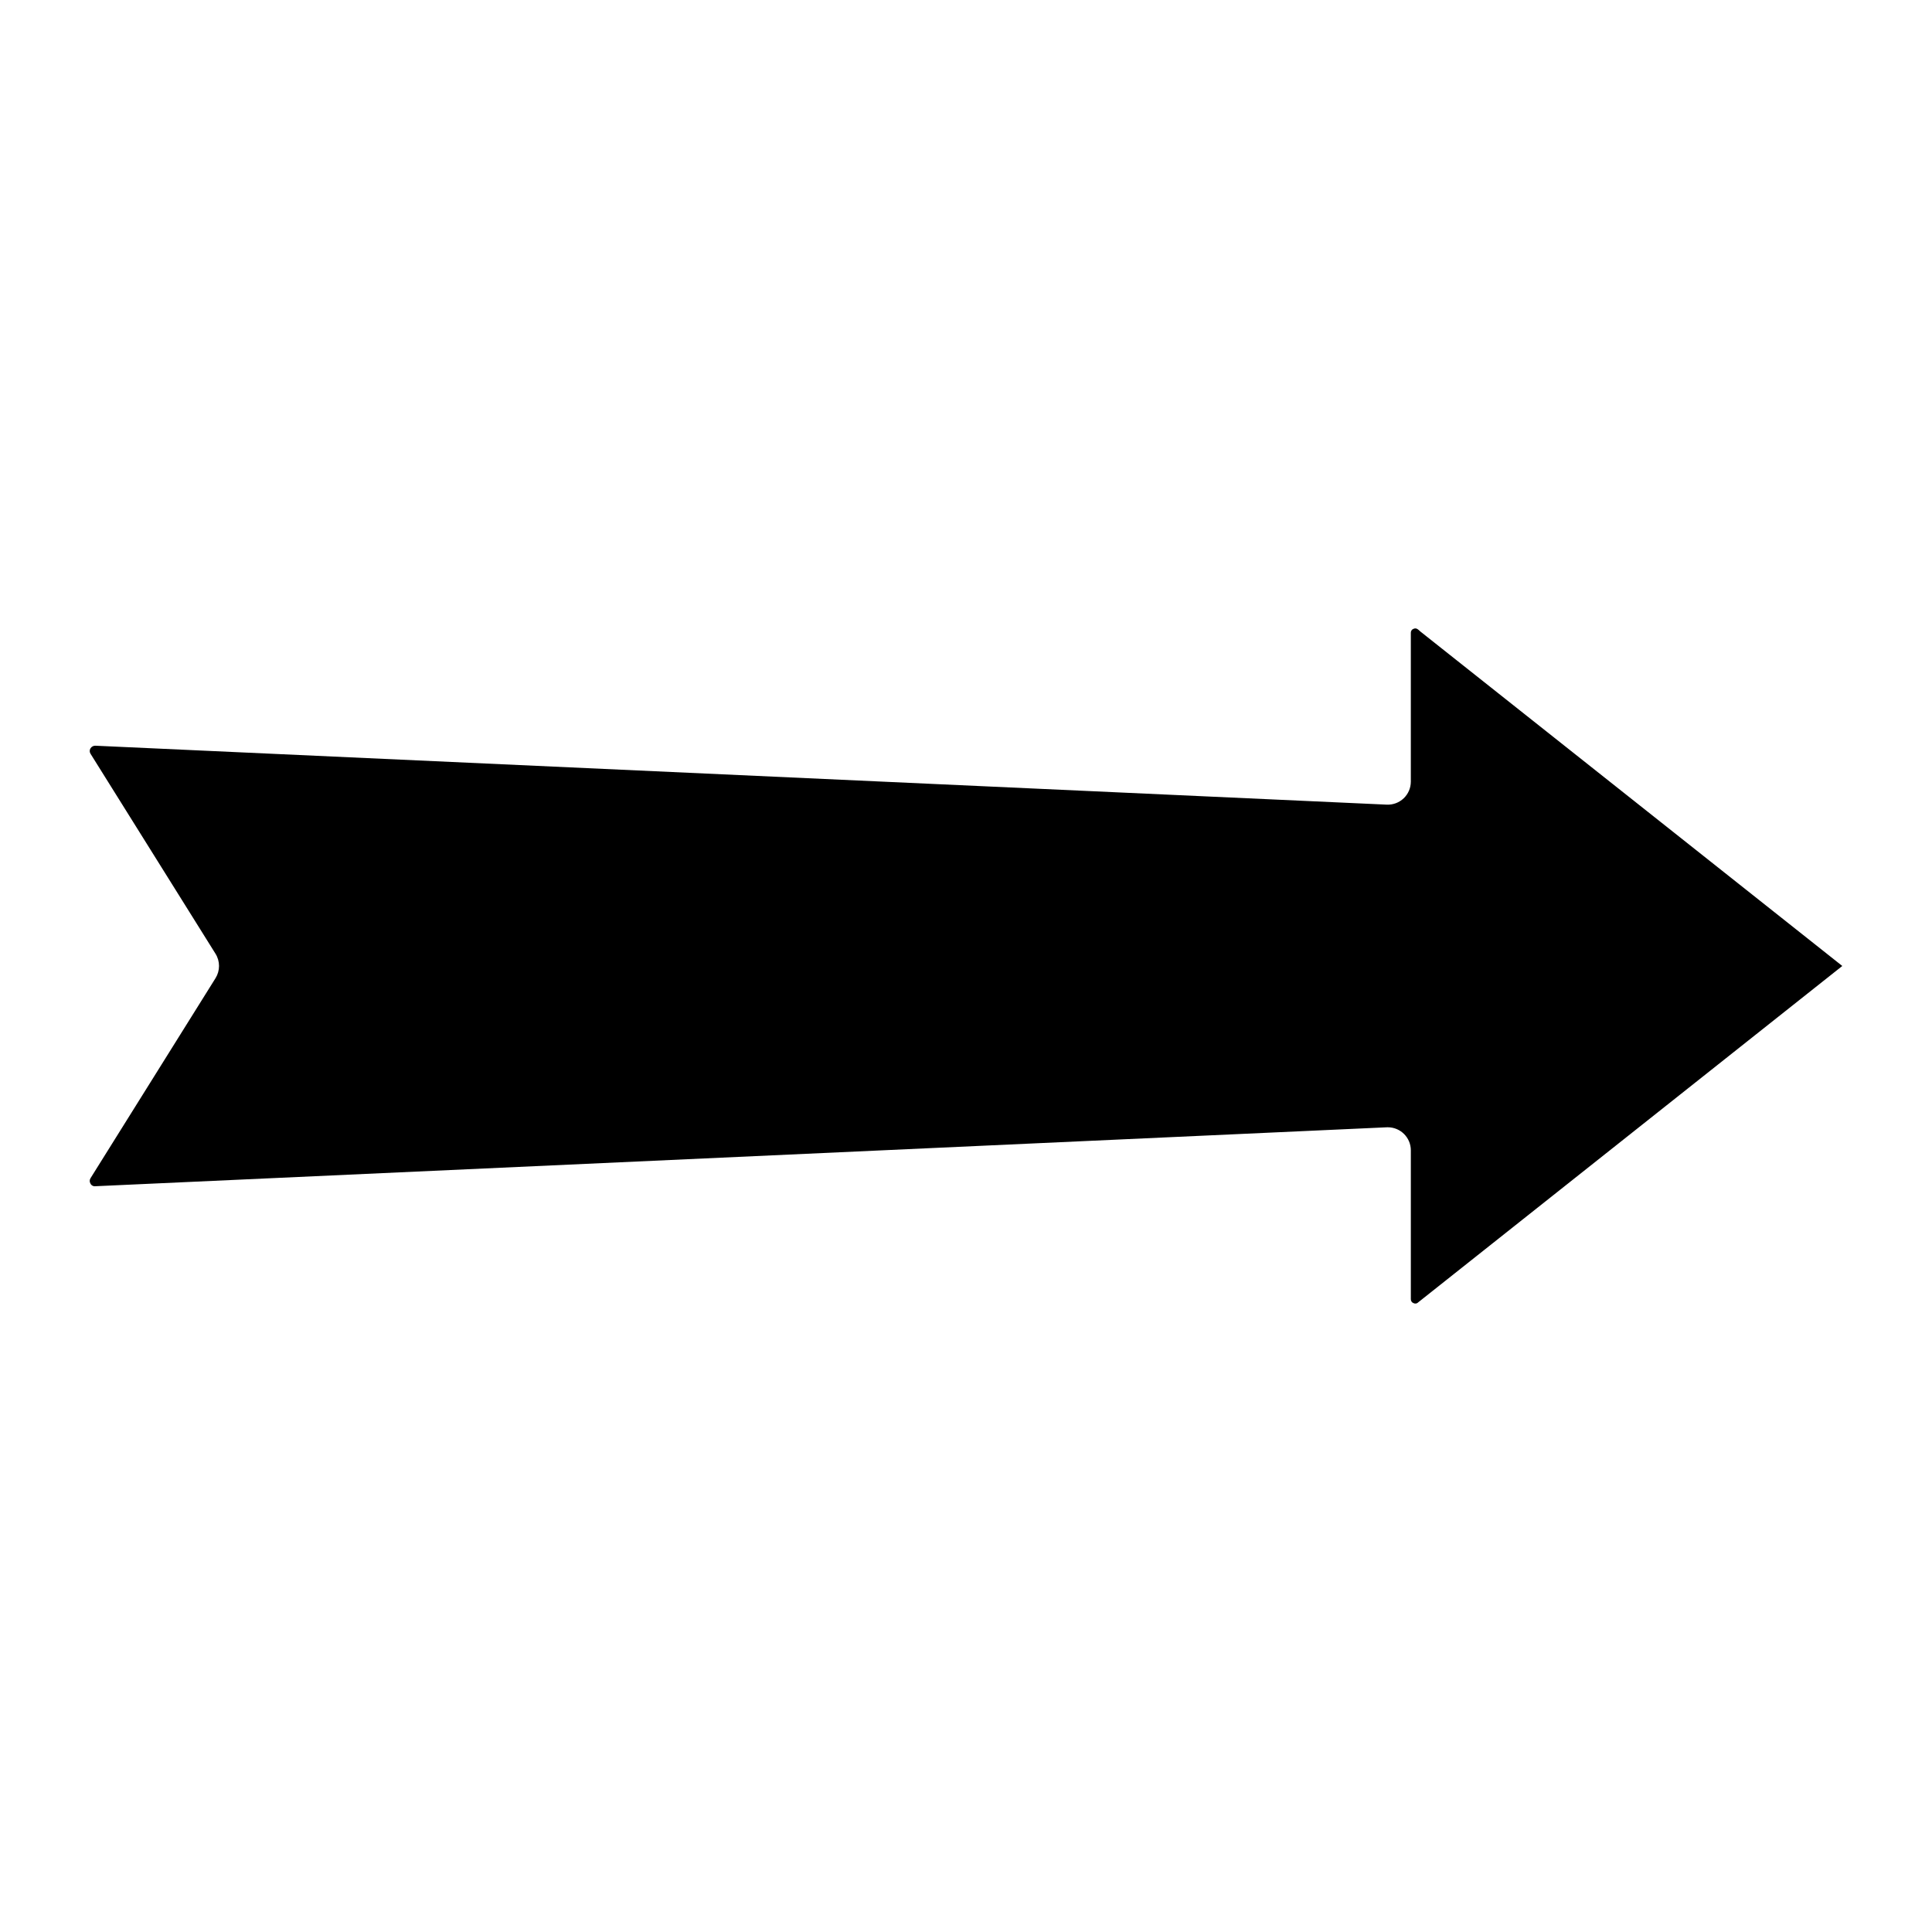 <?xml version="1.0" encoding="UTF-8"?>
<!-- Uploaded to: SVG Repo, www.svgrepo.com, Generator: SVG Repo Mixer Tools -->
<svg fill="#000000" width="800px" height="800px" version="1.1" viewBox="144 144 512 512" xmlns="http://www.w3.org/2000/svg">
 <path d="m511.78 442.74c3.371 0.004 6.106 2.734 6.106 6.106v39.414c-0.031 0.488 0.27 0.934 0.727 1.09 0.434 0.219 0.957 0.113 1.273-0.254l112.34-89.102-111.81-88.633c-0.656-0.605-1.074-1.027-1.805-0.719h-0.004c-0.457 0.156-0.75 0.598-0.723 1.082v39.418c0 1.668-0.68 3.262-1.887 4.414-1.207 1.152-2.832 1.762-4.496 1.684l-342.23-15.617c-0.523-0.016-1.016 0.25-1.289 0.695-0.281 0.449-0.273 1.02 0.023 1.461l33.113 52.98c1.234 1.977 1.234 4.488 0 6.469l-33.113 52.98c-0.297 0.441-0.305 1.016-0.023 1.465 0.227 0.484 0.746 0.766 1.277 0.691l342.24-15.617c0.09-0.008 0.188-0.008 0.277-0.008z"/>
</svg>